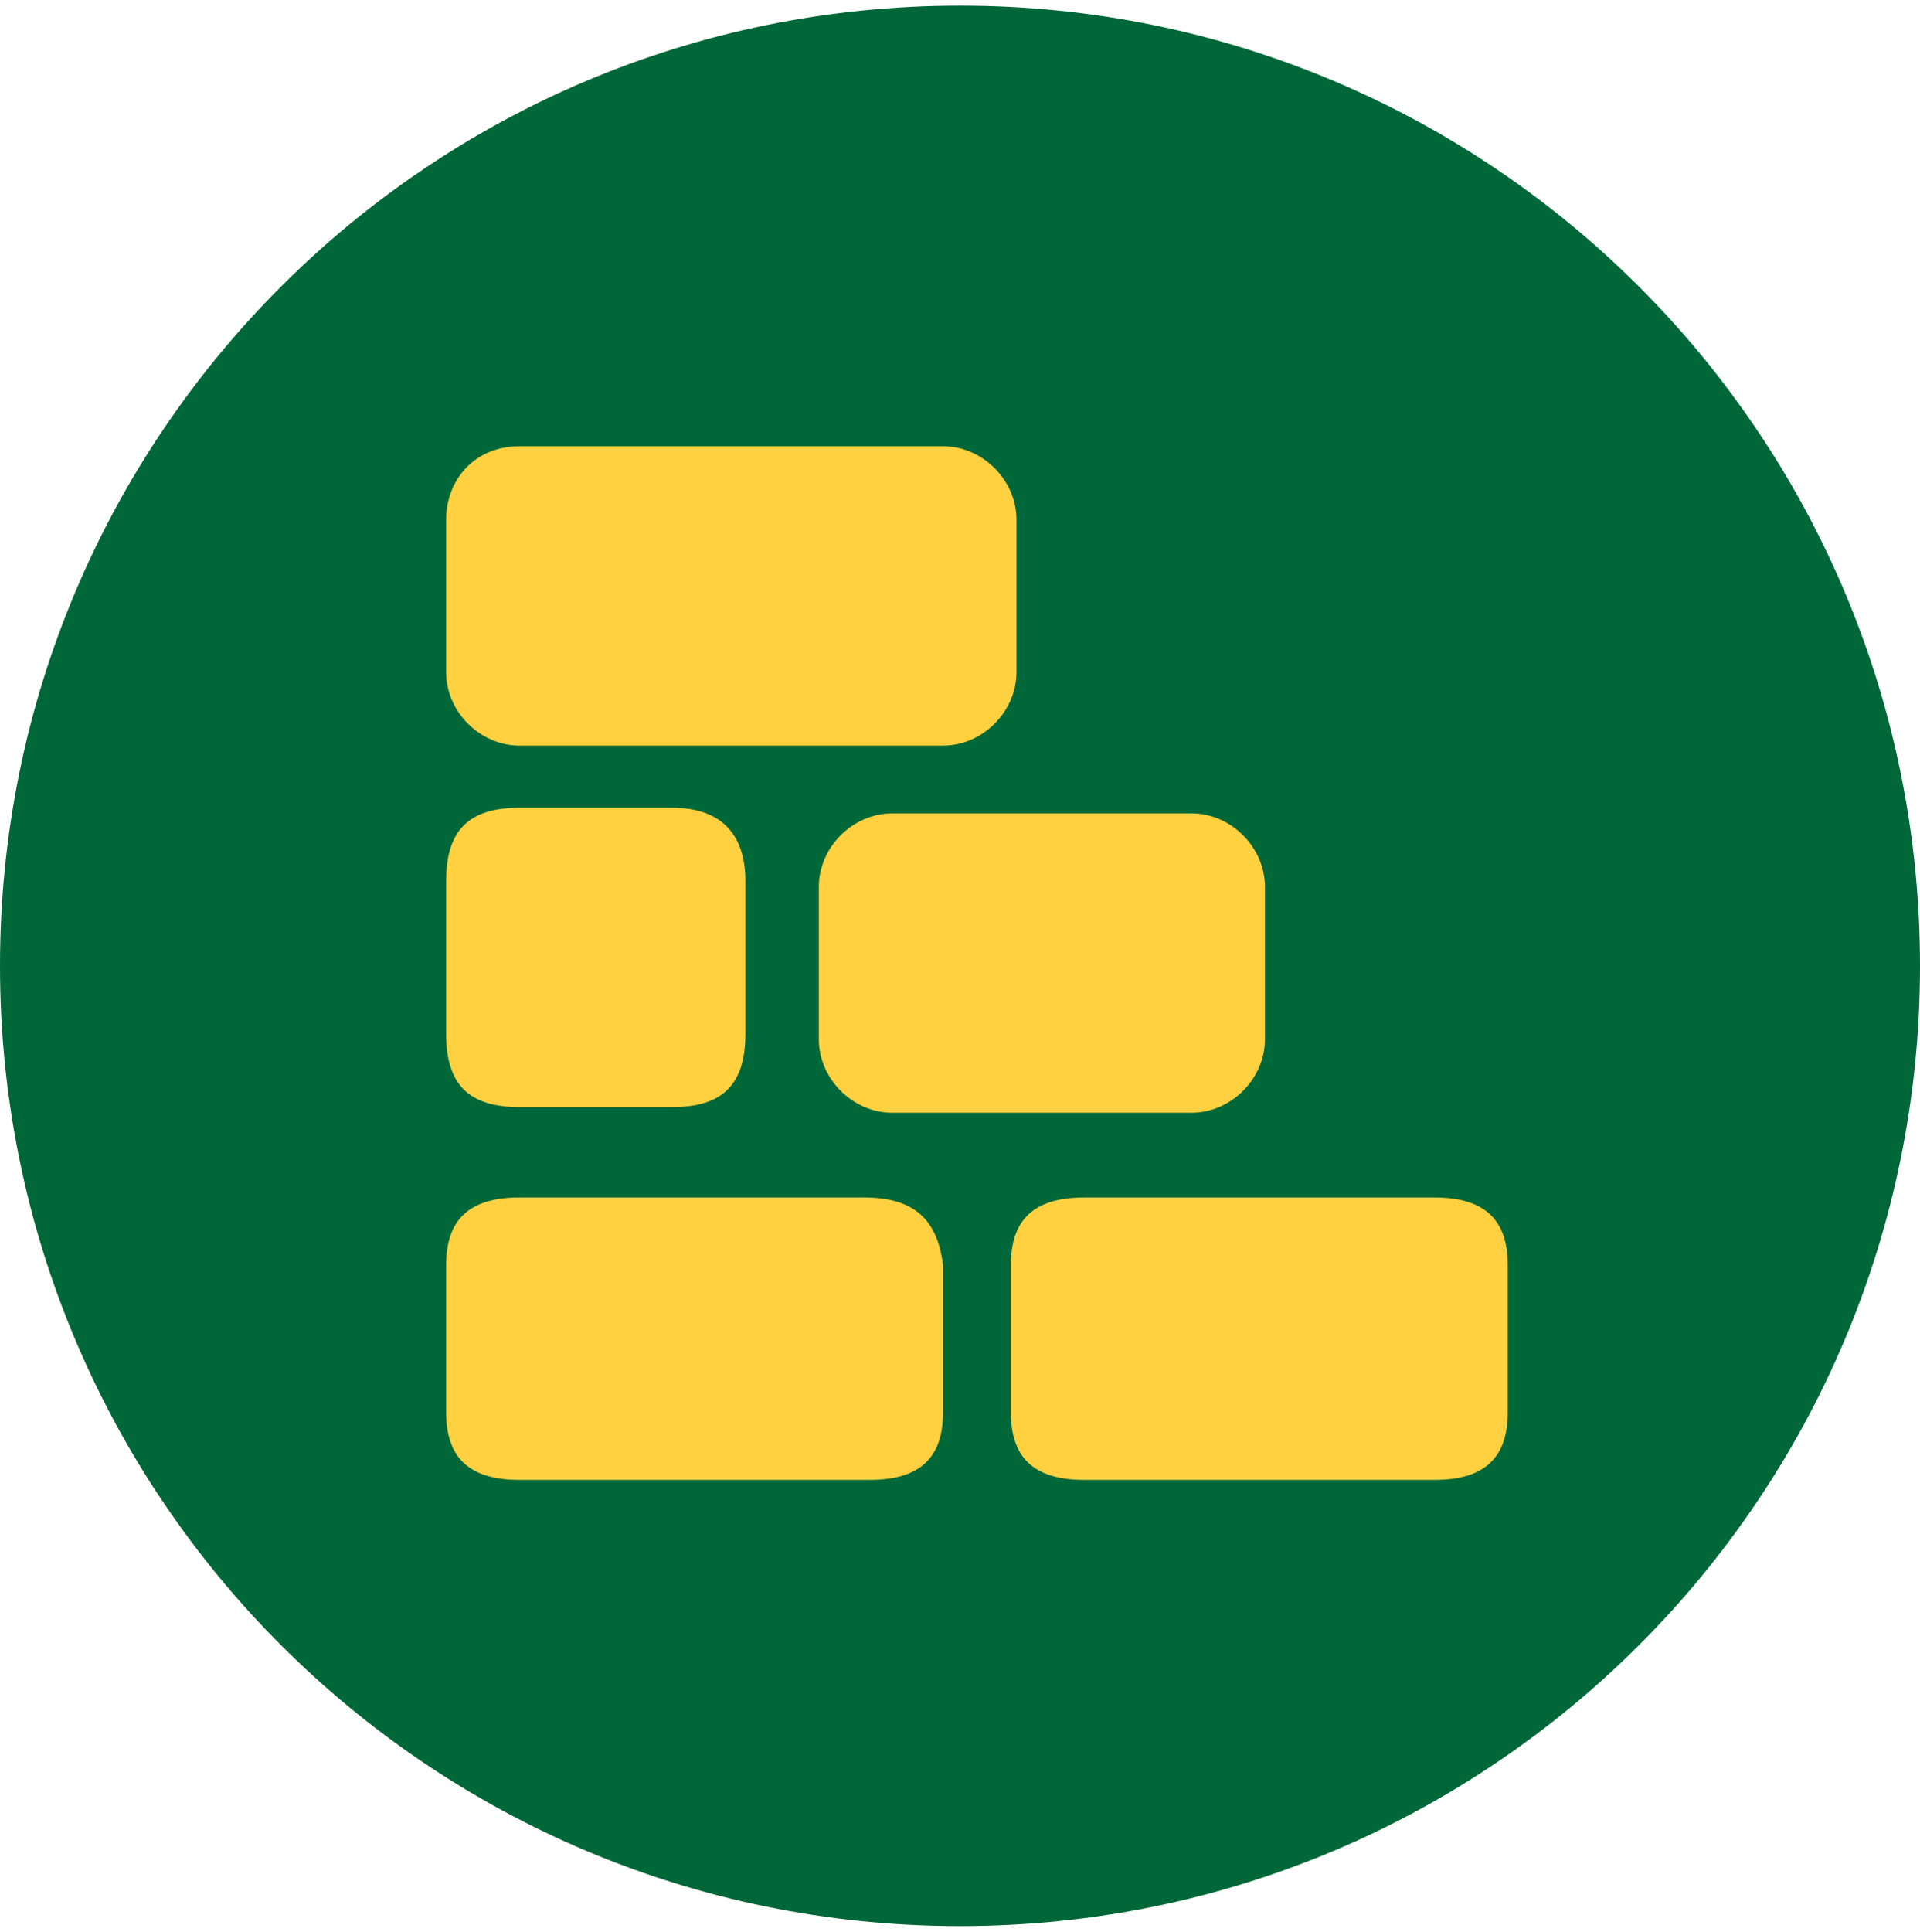 <?xml version="1.0" encoding="UTF-8"?> <svg xmlns="http://www.w3.org/2000/svg" xmlns:xlink="http://www.w3.org/1999/xlink" version="1.1" id="Layer_1" x="0px" y="0px" viewBox="0 0 34 34.2" style="enable-background:new 0 0 34 34.2;" xml:space="preserve"> <style type="text/css"> .st0{display:none;} .st1{display:inline;} .st2{fill:#F7931D;} .st3{fill:#FFFFFF;} .st4{display:inline;fill:#FFD040;} .st5{display:inline;fill:#FFFFFF;} .st6{display:inline;fill:#1B75BB;} .st7{display:inline;fill:#FFFFFF;filter:url(#Adobe_OpacityMaskFilter);} .st8{display:inline;mask:url(#mask1_1080_11950_00000026864910036373407110000013268689925800591279_);} .st9{display:inline;fill:#FFFFFF;filter:url(#Adobe_OpacityMaskFilter_00000034785242492815820090000004973885486711583640_);} .st10{display:inline;mask:url(#mask1_1080_11950_00000124875002713833836070000015555769420787845530_);} .st11{fill:#808284;} .st12{display:inline;fill:#FFFFFF;filter:url(#Adobe_OpacityMaskFilter_00000137096903008840809720000017059459840639427769_);} .st13{display:inline;mask:url(#mask3_1080_11950_00000160154834685824733960000008787048021306419385_);} .st14{display:inline;fill:#FFFFFF;filter:url(#Adobe_OpacityMaskFilter_00000075844415915873243530000002051949053998433446_);} .st15{display:inline;mask:url(#mask3_1080_11950_00000060713694034331618620000004716711205610192319_);} .st16{fill:#FFD040;} .st17{display:inline;fill:#006738;} .st18{display:inline;fill-rule:evenodd;clip-rule:evenodd;fill:#006738;} .st19{fill:#006738;} .st20{display:inline;fill:#FFFFFF;filter:url(#Adobe_OpacityMaskFilter_00000008846805046932604320000013659263597881517480_);} .st21{display:inline;mask:url(#mask0_1080_12303_00000047028142710533905240000000847386775076940168_);} .st22{display:inline;fill:#808284;} .st23{display:inline;opacity:0.47;fill:#006838;enable-background:new ;} .st24{display:inline;fill:#006838;} .st25{display:inline;fill:#BCBEC0;} .st26{display:inline;fill:#ED1C24;} </style> <g class="st0"> <g class="st1"> <g> <path d="M34,17.1c0,9.4-7.6,17.1-17,17.1c-9.4,0-17-7.6-17-17.1C0,7.6,7.6,0,17,0C26.4,0,34,7.6,34,17.1z"></path> <path class="st2" d="M17,24.9H7.2l4.9-8.5L17,7.8l4.9,8.5l4.9,8.5H17z"></path> <path class="st3" d="M19.3,24.9h-4.3l2.1-3.7l2.1-3.7l2.1,3.7l2.1,3.7H19.3z"></path> </g> </g> </g> <g class="st0"> <path class="st1" d="M34,17.1c0,9.4-7.6,17-17,17c-9.4,0-17-7.6-17-17c0-9.4,7.6-17,17-17C26.4,0.1,34,7.7,34,17.1z"></path> <path class="st4" d="M27.3,16.6L23.5,10c-0.2-0.3-0.5-0.5-0.8-0.5H7.5c-0.3,0-0.7,0.2-0.8,0.5c-0.2,0.3-0.2,0.7,0,1l7.6,13.2 c0.2,0.3,0.5,0.5,0.8,0.5c0.3,0,0.7-0.2,0.8-0.5l3-5.1l3,5.1c0.2,0.3,0.5,0.5,0.8,0.5c0.3,0,0.7-0.2,0.8-0.5l3.8-6.6 C27.5,17.3,27.5,16.9,27.3,16.6z M15.1,21.7L9.2,11.5h5.4l0.3,0.6l2.9,5L15.1,21.7z M22.7,21.7l-3-5.1h0l-2.6-4.5l-0.4-0.6h5.4 l3.2,5.6L22.7,21.7z"></path> <path class="st5" d="M24.9,19.3l-0.4-0.7l-1.2,0.1l-0.5-0.9l-0.6-0.1l-1.2-1.8l-0.2-0.2l-1.6,0.4L19,15.4l-0.4-1l-1.9-0.1l0,0.1 l-0.4,1.2l-1.2-0.1l-0.4,0l-0.5,1.1l-1.7,0.1l-0.6,0.5l-1.6,1.9H8.8v0.7h16.4l0-0.1C25.1,19.6,24.9,19.5,24.9,19.3z"></path> <path class="st4" d="M20.5,22l-5.8-9.9c-0.4,0.1-0.8,0.3-1.2,0.5L19,22H20.5z"></path> <path class="st4" d="M20.8,22.5l-6.2-10.7c-0.4,0.1-0.9,0.1-1.3,0.2l6.1,10.5H20.8z"></path> </g> <g class="st0"> <path class="st1" d="M34,17.1c0,9.4-7.6,17-17,17c-9.4,0-17-7.6-17-17s7.6-17,17-17C26.4,0.1,34,7.7,34,17.1z"></path> <path class="st5" d="M25.2,18H3.4c0,0,0,0,0,0c0,0.3,0.1,0.5,0.3,0.7L15,27.9c0.3,0.3,0.8,0.4,1.3,0.2c0.4-0.1,0.7-0.5,0.7-0.9 v-4.1h8.2V18z"></path> <path class="st6" d="M7.5,16.8h21.8c0,0,0,0,0,0c0-0.3-0.1-0.5-0.3-0.7L17.6,6.9c-0.3-0.3-0.8-0.3-1.3-0.2 c-0.4,0.1-0.7,0.5-0.7,0.9v4.1H7.5V16.8z"></path> </g> <g class="st0"> <path class="st1" d="M17,34.1c9.4,0,17-7.6,17-17c0-9.4-7.6-17-17-17c-9.4,0-17,7.6-17,17C0,26.5,7.6,34.1,17,34.1z"></path> <path class="st5" d="M17,29c6.6,0,12-5.4,12-12c0-6.6-5.4-12-12-12s-12,5.4-12,12C5,23.7,10.4,29,17,29z"></path> <defs> <filter id="Adobe_OpacityMaskFilter" filterUnits="userSpaceOnUse" x="12.5" y="10.1" width="13.8" height="16.1"> <feColorMatrix type="matrix" values="1 0 0 0 0 0 1 0 0 0 0 0 1 0 0 0 0 0 1 0"></feColorMatrix> </filter> </defs> <mask maskUnits="userSpaceOnUse" x="12.5" y="10.1" width="13.8" height="16.1" id="mask1_1080_11950_00000026864910036373407110000013268689925800591279_" class="st1"> <path style="fill:#FFFFFF;filter:url(#Adobe_OpacityMaskFilter);" d="M34,0.1H0v34h34V0.1z"></path> </mask> <g class="st8"> <path class="st3" d="M23.3,11.6c-1.6-1.2-3.7-1.7-5.7-1.5c-2.6,0.3-3.6,1.6-4.1,2.3c-0.1,0.1-0.1,0.1-0.2,0.2 c-0.6,0.8-1.1,2.4-0.8,3.9c0,0.2,0.1,0.3,0.1,0.5c0.4,0.9,1.2,1.8,1.8,2c0.6,0.3,1.4,0.3,1.7,0.2c0.2-0.1,0.5-0.4,0.4-0.6 c0-0.1-0.1-0.3-0.3-0.5c-0.5-0.3-0.9-0.7-1.2-1.2c-0.3-0.4-0.4-0.9-0.5-1.4c-0.1-1.3,0.8-2.7,2.1-3.3c1.2-0.5,2.9-0.3,3.9,0.2 c1.4,0.6,3.1,2.4,3.5,4.5c0,0,0,0,0,0c0.4,2.1-0.1,4.6-1.4,6.1c0,0-0.1,0.1-0.1,0.2c-0.5,0.7-1.6,2.1-3.8,2.8 c3.9-0.8,6.9-4.1,7.4-8.1c0-0.2,0-0.4,0-0.6c0-0.1,0-0.3,0-0.4C26.1,14.7,25.1,13,23.3,11.6z"></path> </g> <defs> <filter id="Adobe_OpacityMaskFilter_00000057828701367647520700000003894151809531643573_" filterUnits="userSpaceOnUse" x="8.9" y="6.5" width="21.1" height="23.4"> <feColorMatrix type="matrix" values="1 0 0 0 0 0 1 0 0 0 0 0 1 0 0 0 0 0 1 0"></feColorMatrix> </filter> </defs> <mask maskUnits="userSpaceOnUse" x="8.9" y="6.5" width="21.1" height="23.4" id="mask0_1080_11950_00000107566615800001126890000009097447534222294698_" class="st1"> <defs> <filter id="Adobe_OpacityMaskFilter_00000023996509683095305690000002810850079300767159_" filterUnits="userSpaceOnUse" x="12.5" y="10.1" width="13.8" height="16.1"> <feColorMatrix type="matrix" values="1 0 0 0 0 0 1 0 0 0 0 0 1 0 0 0 0 0 1 0"></feColorMatrix> </filter> </defs> <mask maskUnits="userSpaceOnUse" x="12.5" y="10.1" width="13.8" height="16.1" id="mask1_1080_11950_00000124875002713833836070000015555769420787845530_" style="filter:url(#Adobe_OpacityMaskFilter_00000057828701367647520700000003894151809531643573_);"> <path style="fill:#FFFFFF;filter:url(#Adobe_OpacityMaskFilter_00000023996509683095305690000002810850079300767159_);" d=" M34,0.1H0v34h34V0.1z"></path> </mask> <g style="mask:url(#mask1_1080_11950_00000124875002713833836070000015555769420787845530_);"> <path class="st3" d="M23.3,11.6c-1.6-1.2-3.7-1.7-5.7-1.5c-2.6,0.3-3.6,1.6-4.1,2.3c-0.1,0.1-0.1,0.1-0.2,0.2 c-0.6,0.8-1.1,2.4-0.8,3.9c0,0.2,0.1,0.3,0.1,0.5c0.4,0.9,1.2,1.8,1.8,2c0.6,0.3,1.4,0.3,1.7,0.2c0.2-0.1,0.5-0.4,0.4-0.6 c0-0.1-0.1-0.3-0.3-0.5c-0.5-0.3-0.9-0.7-1.2-1.2c-0.3-0.4-0.4-0.9-0.5-1.4c-0.1-1.3,0.8-2.7,2.1-3.3c1.2-0.5,2.9-0.3,3.9,0.2 c1.4,0.6,3.1,2.4,3.5,4.5c0,0,0,0,0,0c0.4,2.1-0.1,4.6-1.4,6.1c0,0-0.1,0.1-0.1,0.2c-0.5,0.7-1.6,2.1-3.8,2.8 c3.9-0.8,6.9-4.1,7.4-8.1c0-0.2,0-0.4,0-0.6c0-0.1,0-0.3,0-0.4C26.1,14.7,25.1,13,23.3,11.6z"></path> </g> </mask> <g class="st1"> <path class="st11" d="M30,6.5H8.9v23.4H30V6.5z"></path> </g> <defs> <filter id="Adobe_OpacityMaskFilter_00000006685095327224013360000000497249945637334150_" filterUnits="userSpaceOnUse" x="7.9" y="8" width="13.8" height="16.1"> <feColorMatrix type="matrix" values="1 0 0 0 0 0 1 0 0 0 0 0 1 0 0 0 0 0 1 0"></feColorMatrix> </filter> </defs> <mask maskUnits="userSpaceOnUse" x="7.9" y="8" width="13.8" height="16.1" id="mask3_1080_11950_00000160154834685824733960000008787048021306419385_" class="st1"> <path style="fill:#FFFFFF;filter:url(#Adobe_OpacityMaskFilter_00000006685095327224013360000000497249945637334150_);" d=" M34,0.1H0v34h34V0.1z"></path> </mask> <g class="st13"> <path class="st3" d="M20.6,21.7c0.1-0.1,0.1-0.1,0.2-0.2c0.7-0.9,1.1-2.6,0.8-3.9c0-0.2-0.1-0.3-0.1-0.5c-0.4-0.9-1.2-1.8-1.8-2 c-0.6-0.3-1.4-0.3-1.7-0.2c-0.2,0.1-0.5,0.4-0.4,0.6c0,0.1,0.1,0.3,0.3,0.5c0.5,0.3,0.9,0.7,1.2,1.2c0.3,0.4,0.4,0.9,0.5,1.4 c0.1,1.3-0.8,2.7-2.1,3.3c-1.2,0.5-2.9,0.3-3.9-0.2c-1.4-0.6-3.1-2.4-3.5-4.5c0,0,0,0,0,0c-0.4-2.1,0.1-4.6,1.4-6.1 c0,0,0.1-0.1,0.1-0.2c0.5-0.7,1.6-2.1,3.8-2.8C11.3,8.8,8.3,12,7.9,16c0,0.2,0,0.4,0,0.6c0,0.1,0,0.3,0,0.4c0.2,2.3,1.2,4.1,3,5.4 c1.6,1.2,3.7,1.7,5.7,1.5C19.1,23.6,20.1,22.4,20.6,21.7z"></path> </g> <defs> <filter id="Adobe_OpacityMaskFilter_00000132781440505916210030000006713686111289883008_" filterUnits="userSpaceOnUse" x="4.2" y="4.3" width="21.1" height="23.4"> <feColorMatrix type="matrix" values="1 0 0 0 0 0 1 0 0 0 0 0 1 0 0 0 0 0 1 0"></feColorMatrix> </filter> </defs> <mask maskUnits="userSpaceOnUse" x="4.2" y="4.3" width="21.1" height="23.4" id="mask2_1080_11950_00000060750648234930941330000015468643420187557023_" class="st1"> <defs> <filter id="Adobe_OpacityMaskFilter_00000156545797398357434950000015867570527659547295_" filterUnits="userSpaceOnUse" x="7.9" y="8" width="13.8" height="16.1"> <feColorMatrix type="matrix" values="1 0 0 0 0 0 1 0 0 0 0 0 1 0 0 0 0 0 1 0"></feColorMatrix> </filter> </defs> <mask maskUnits="userSpaceOnUse" x="7.9" y="8" width="13.8" height="16.1" id="mask3_1080_11950_00000060713694034331618620000004716711205610192319_" style="filter:url(#Adobe_OpacityMaskFilter_00000132781440505916210030000006713686111289883008_);"> <path style="fill:#FFFFFF;filter:url(#Adobe_OpacityMaskFilter_00000156545797398357434950000015867570527659547295_);" d=" M34,0.1H0v34h34V0.1z"></path> </mask> <g style="mask:url(#mask3_1080_11950_00000060713694034331618620000004716711205610192319_);"> <path class="st3" d="M20.6,21.7c0.1-0.1,0.1-0.1,0.2-0.2c0.7-0.9,1.1-2.6,0.8-3.9c0-0.2-0.1-0.3-0.1-0.5c-0.4-0.9-1.2-1.8-1.8-2 c-0.6-0.3-1.4-0.3-1.7-0.2c-0.2,0.1-0.5,0.4-0.4,0.6c0,0.1,0.1,0.3,0.3,0.5c0.5,0.3,0.9,0.7,1.2,1.2c0.3,0.4,0.4,0.9,0.5,1.4 c0.1,1.3-0.8,2.7-2.1,3.3c-1.2,0.5-2.9,0.3-3.9-0.2c-1.4-0.6-3.1-2.4-3.5-4.5c0,0,0,0,0,0c-0.4-2.1,0.1-4.6,1.4-6.1 c0,0,0.1-0.1,0.1-0.2c0.5-0.7,1.6-2.1,3.8-2.8C11.3,8.8,8.3,12,7.9,16c0,0.2,0,0.4,0,0.6c0,0.1,0,0.3,0,0.4 c0.2,2.3,1.2,4.1,3,5.4c1.6,1.2,3.7,1.7,5.7,1.5C19.1,23.6,20.1,22.4,20.6,21.7z"></path> </g> </mask> <g class="st1"> <path class="st16" d="M25.3,4.3H4.2v23.4h21.1V4.3z"></path> </g> </g> <g class="st0"> <path class="st1" d="M34,17.1c0-9.4-7.6-17-17-17C9.8,0.1,3.6,4.6,1.1,11l7.2,7.1l3.5-3.8l2.4,3.5l8.2-6.2l-0.5,7.1l3.1,0.3 L22,24.1l3,2.3l-2.4,2.6l0.9,1.6L22.2,32l0,1.3C29,31.1,34,24.7,34,17.1z"></path> <path class="st1" d="M22.1,33.3L22.1,33.3L22.1,33.3z"></path> <path class="st1" d="M1.1,11L1.1,11L1.1,11z"></path> <path class="st4" d="M23.4,30.7l-0.9-1.6l2.4-2.6l-3-2.3l2.9-5.2l-3.1-0.3l0.5-7.1l-8.2,6.2l-2.4-3.5l-3.5,3.8L1.1,11l0,0 C1,11.2,1,11.4,0.9,11.7c0,0,0,0.1,0,0.1c-0.1,0.2-0.1,0.4-0.2,0.6c0,0,0,0.1,0,0.1c-0.1,0.2-0.1,0.4-0.2,0.6c0,0.1,0,0.1,0,0.2 c0,0.2-0.1,0.4-0.1,0.5c0,0.1,0,0.2,0,0.3c0,0.2-0.1,0.3-0.1,0.5c0,0.1,0,0.2,0,0.4c0,0.1,0,0.3-0.1,0.4c0,0.2,0,0.3,0,0.5 c0,0.1,0,0.2,0,0.3c0,0.3,0,0.6,0,0.8c0,9.4,7.6,17,17,17c0.3,0,0.5,0,0.8,0c0.1,0,0.2,0,0.3,0c0.2,0,0.4,0,0.5,0 c0.1,0,0.2,0,0.3,0c0.2,0,0.4,0,0.5-0.1c0.1,0,0.2,0,0.2,0c0.2,0,0.5-0.1,0.7-0.1c0.1,0,0.2,0,0.3-0.1c0.1,0,0.3-0.1,0.4-0.1 c0.1,0,0.3-0.1,0.4-0.1c0.1,0,0.2-0.1,0.3-0.1c0.1,0,0.3-0.1,0.4-0.1l0,0l0-1.3L23.4,30.7z"></path> </g> <g class="st0"> <path class="st17" d="M17,34.2c9.4,0,17-7.7,17-17.1C34,7.6,26.4,0,17,0C7.6,0,0,7.6,0,17.1C0,26.5,7.6,34.2,17,34.2z"></path> <path class="st4" d="M13,11.4h8.6l0.9-2.8h-14c-0.8,0.8-1.5,1.8-2,2.8H13z"></path> <path class="st4" d="M23.7,7l-3.5,11.4l-5.6-6.3l-2.9,0L7.7,24.8c0.7,0.8,1.4,1.5,2.3,2.1l3.6-11.7l0,0l5.6,6.3l0,0h2.9L26,9 C25.3,8.3,24.6,7.6,23.7,7z"></path> </g> <g class="st0"> <path class="st18" d="M17,34.1c9.4,0,17-7.6,17-17s-7.6-17-17-17S0,7.7,0,17.1S7.6,34.1,17,34.1z"></path> <path class="st4" d="M18.4,14.4h-2.8c-0.9,0-1.3,0.4-1.3,1.3v2.8c0,0.9,0.4,1.3,1.3,1.3h2.8c0.9,0,1.3-0.4,1.3-1.3v-2.8 C19.7,14.9,19.3,14.4,18.4,14.4z"></path> <path class="st4" d="M9.1,13h9.4c0.9,0,1.4-0.4,1.4-1.4V9.2c0-0.9-0.4-1.4-1.4-1.4H9.1c-0.9,0-1.4,0.4-1.4,1.4v2.4 C7.8,12.5,8.2,13,9.1,13z"></path> <path class="st4" d="M25,21.3h-9.4c-0.9,0-1.4,0.4-1.4,1.4V25c0,0.9,0.4,1.4,1.4,1.4H25c0.9,0,1.4-0.4,1.4-1.4v-2.4 C26.3,21.7,25.9,21.3,25,21.3z"></path> <path class="st4" d="M25,7.9h-2.4c-0.9,0-1.4,0.4-1.4,1.4v9.4c0,0.9,0.4,1.4,1.4,1.4H25c0.9,0,1.4-0.4,1.4-1.4V9.2 C26.3,8.3,25.9,7.9,25,7.9z"></path> <path class="st4" d="M11.5,14.3H9.1c-0.9,0-1.4,0.4-1.4,1.4V25c0,0.9,0.4,1.4,1.4,1.4h2.4c0.9,0,1.4-0.4,1.4-1.4v-9.4 C12.9,14.7,12.4,14.3,11.5,14.3z"></path> </g> <g> <path class="st19" d="M34,17.1c0,9.4-7.6,17-17,17c-9.4,0-17-7.6-17-17c0-9.4,7.6-17,17-17C26.4,0.1,34,7.7,34,17.1z"></path> <path class="st16" d="M15.3,21.2H9.2c-0.9,0-1.3,0.4-1.3,1.2v2.6c0,0.8,0.4,1.2,1.3,1.2h6.2c0.9,0,1.3-0.4,1.3-1.2v-2.6 C16.6,21.6,16.2,21.2,15.3,21.2z"></path> <path class="st16" d="M25.4,21.2h-6.2c-0.9,0-1.3,0.4-1.3,1.2v2.6c0,0.8,0.4,1.2,1.3,1.2h6.2c0.9,0,1.3-0.4,1.3-1.2v-2.6 C26.7,21.6,26.3,21.2,25.4,21.2z"></path> <path class="st16" d="M9.2,7.9h7.5c0.7,0,1.3,0.6,1.3,1.3v2.7c0,0.7-0.6,1.3-1.3,1.3H9.2c-0.7,0-1.3-0.6-1.3-1.3V9.2 C7.9,8.5,8.4,7.9,9.2,7.9z"></path> <path class="st16" d="M11.9,14.3H9.2c-0.9,0-1.3,0.4-1.3,1.3v2.7c0,0.9,0.4,1.3,1.3,1.3h2.7c0.9,0,1.3-0.4,1.3-1.3v-2.7 C13.2,14.8,12.8,14.3,11.9,14.3z"></path> <path class="st16" d="M15.8,14.4h5.3c0.7,0,1.3,0.6,1.3,1.3v2.7c0,0.7-0.6,1.3-1.3,1.3h-5.3c-0.7,0-1.3-0.6-1.3-1.3v-2.7 C14.5,15,15.1,14.4,15.8,14.4z"></path> </g> <g class="st0"> <path class="st17" d="M34,17.1c0,9.2-7.6,16.6-17,16.6S0,26.2,0,17.1C0,7.9,7.6,0.5,17,0.5C26.4,0.5,34,7.9,34,17.1z"></path> <path class="st4" d="M30.4,17.1h-26v1.4h26V17.1z"></path> <path class="st4" d="M26.6,22H4.4v1.4h22.2V22z"></path> <path class="st4" d="M9.3,6.6H7.9V29h1.4V6.6z"></path> <path class="st4" d="M20.4,4.3H19v25.9h1.4V4.3z"></path> <path class="st4" d="M19.6,21.7l-0.2,0.6L8.9,18.8l0.2-0.6L19.6,21.7z"></path> </g> <g class="st0"> <path class="st1" d="M34,17.1c0,9.4-7.6,17.1-17,17.1c-9.4,0-17-7.7-17-17.1C0,7.6,7.6,0,17,0C26.4,0,34,7.6,34,17.1z"></path> <defs> <filter id="Adobe_OpacityMaskFilter_00000057119083224468901590000000074423154472943246_" filterUnits="userSpaceOnUse" x="5" y="5" width="23.2" height="24.1"> <feColorMatrix type="matrix" values="1 0 0 0 0 0 1 0 0 0 0 0 1 0 0 0 0 0 1 0"></feColorMatrix> </filter> </defs> <mask maskUnits="userSpaceOnUse" x="5" y="5" width="23.2" height="24.1" id="mask0_1080_12303_00000047028142710533905240000000847386775076940168_" class="st1"> <path style="fill:#FFFFFF;filter:url(#Adobe_OpacityMaskFilter_00000057119083224468901590000000074423154472943246_);" d="M34,0 H0v34.2h34V0z"></path> </mask> <g class="st21"> <path class="st16" d="M22.9,21.2c-1.3,1.8-3.4,2.9-5.8,2.9c-4,0-7.2-3.2-7.2-7.1c0-3.9,3.2-7.1,7.2-7.1c2.4,0,4.5,1.2,5.8,2.9h5.3 C26.6,8.3,22.2,5,17,5c-6.6,0-12,5.4-12,12c0,6.7,5.4,12.1,12,12.1c5.2,0,9.6-3.3,11.2-7.9H22.9z"></path> <path class="st11" d="M22.6,17.1c0,3.1-2.5,5.6-5.6,5.6c-3.1,0-5.6-2.5-5.6-5.6c0-3.1,2.5-5.6,5.6-5.6 C20.1,11.5,22.6,14,22.6,17.1z"></path> <path class="st16" d="M21.2,16.8l-0.5-0.2c-0.2-1.9-1.8-3.4-3.7-3.4c-2,0-3.7,1.6-3.8,3.6c-0.1,0-0.2,0.1-0.2,0.3 c0,0.1,0.1,0.2,0.2,0.3l0,0h8c0.1,0,0.2-0.1,0.2-0.3S21.3,16.8,21.2,16.8z"></path> <path class="st3" d="M13.4,17.9c0.2,1.8,1.7,3.2,3.6,3.2c1.9,0,3.5-1.4,3.6-3.2H13.4z"></path> </g> </g> <g class="st0"> <path class="st1" d="M17,34.1c9.4,0,17-7.6,17-17c0-9.4-7.6-17-17-17c-9.4,0-17,7.6-17,17C0,26.5,7.6,34.1,17,34.1z"></path> <path class="st4" d="M16.4,27.9l-1.2-2.4V5.3c-0.1,0-0.1,0-0.2,0C9.3,6.2,5,11.2,5,17.1c0,6.6,5.4,12,12,12L16.5,28L16.4,27.9z"></path> <path class="st4" d="M18.8,5.3v20.2L17,29.1c6.6,0,12-5.4,12-12C29,11.1,24.5,6.1,18.8,5.3z"></path> <path class="st22" d="M18.8,7.3V5.3c-0.6-0.1-1.2-0.1-1.8-0.1c-0.6,0-1.2,0.1-1.8,0.1v2.1c0.6-0.1,1.1-0.2,1.8-0.2 C17.6,7.1,18.2,7.2,18.8,7.3z"></path> <path class="st22" d="M16.9,28.9l0.1,0.2l0.1-0.2C17,28.9,17,28.9,16.9,28.9C16.9,28.9,16.9,28.9,16.9,28.9z"></path> <path class="st17" d="M22.5,18c0-1.4-0.9-2.6-2.3-3.3c-0.4,0.2-0.9,0.4-1.5,0.5v5.6c0.5,0.1,1,0.3,1.4,0.5 C21.6,20.6,22.5,19.4,22.5,18z"></path> <path class="st17" d="M15.2,15.2c-0.6-0.1-1.1-0.3-1.5-0.6c-1.4,0.8-2.4,2-2.4,3.4c0,1.4,0.9,2.6,2.4,3.4c0.5-0.2,1-0.4,1.5-0.6 V15.2z"></path> <path class="st22" d="M15.2,15.2v5.6c0.5-0.1,1.1-0.2,1.7-0.2c0.6,0,1.3,0.1,1.8,0.2v-5.6c-0.6,0.1-1.1,0.2-1.8,0.2 C16.4,15.4,15.8,15.3,15.2,15.2z"></path> <path class="st17" d="M16.4,27.9l-1.2-2.4v-3.5c-0.5-0.1-1.1-0.3-1.5-0.6c-1.4,0.7-2.4,2-2.4,3.4c0,2.3,2.5,4.1,5.5,4.1L16.5,28 L16.4,27.9z"></path> <path class="st22" d="M18.8,21.9c-0.6,0.1-1.2,0.2-1.8,0.2c-0.6,0-1.2-0.1-1.7-0.2v3.5l1.2,2.4l0.1,0.1l0.4,0.9c0,0,0,0,0,0 c0.1,0,0.1,0,0.2,0l1.7-3.4V21.9z"></path> <path class="st23" d="M18.8,21.9c0.5-0.1,1-0.3,1.4-0.5c-0.4-0.2-0.9-0.4-1.4-0.5V21.9z"></path> <path class="st24" d="M18.8,21.9c0.5-0.1,1-0.3,1.4-0.5c-0.4-0.2-0.9-0.4-1.4-0.5V21.9z"></path> <path class="st23" d="M15.2,20.8c-0.5,0.1-1.1,0.3-1.5,0.6c0.5,0.2,1,0.4,1.5,0.6V20.8z"></path> <path class="st24" d="M15.2,20.8c-0.5,0.1-1.1,0.3-1.5,0.6c0.5,0.2,1,0.4,1.5,0.6V20.8z"></path> <path class="st25" d="M15.2,20.8v1.1c0.5,0.1,1.1,0.2,1.7,0.2c0.6,0,1.3-0.1,1.8-0.2v-1c-0.6-0.1-1.2-0.2-1.8-0.2 C16.3,20.6,15.8,20.7,15.2,20.8z"></path> <path class="st23" d="M15.2,20.8v1.1c0.5,0.1,1.1,0.2,1.7,0.2c0.6,0,1.3-0.1,1.8-0.2v-1c-0.6-0.1-1.2-0.2-1.8-0.2 C16.3,20.6,15.8,20.7,15.2,20.8z"></path> <path class="st23" d="M15.2,20.8v1.1c0.5,0.1,1.1,0.2,1.7,0.2c0.6,0,1.3-0.1,1.8-0.2v-1c-0.6-0.1-1.2-0.2-1.8-0.2 C16.3,20.6,15.8,20.7,15.2,20.8z"></path> <path class="st17" d="M20.2,14.6c1.4-0.8,2.4-2,2.4-3.4c0-1.8-1.6-3.4-3.8-3.9v6.7C19.3,14.2,19.8,14.4,20.2,14.6z"></path> <path class="st22" d="M16.9,13.8c0.6,0,1.3,0.1,1.8,0.2V7.3c-0.6-0.1-1.1-0.2-1.8-0.2c-0.6,0-1.2,0.1-1.8,0.2V14 C15.8,13.9,16.3,13.8,16.9,13.8z"></path> <path class="st23" d="M18.8,15.2c0.5-0.1,1-0.3,1.5-0.5c-0.4-0.2-0.9-0.4-1.5-0.6V15.2z"></path> <path class="st24" d="M18.8,15.2c0.5-0.1,1-0.3,1.5-0.5c-0.4-0.2-0.9-0.4-1.5-0.6V15.2z"></path> <path class="st23" d="M15.2,14c-0.6,0.1-1.1,0.3-1.5,0.6c0.5,0.3,1,0.5,1.5,0.6V14z"></path> <path class="st24" d="M15.2,14c-0.6,0.1-1.1,0.3-1.5,0.6c0.5,0.3,1,0.5,1.5,0.6V14z"></path> <path class="st25" d="M16.9,13.8c-0.6,0-1.2,0.1-1.7,0.2v1.2c0.6,0.1,1.1,0.2,1.8,0.2c0.6,0,1.2-0.1,1.8-0.2v-1.1 C18.2,13.9,17.6,13.8,16.9,13.8z"></path> <path class="st23" d="M16.9,13.8c-0.6,0-1.2,0.1-1.7,0.2v1.2c0.6,0.1,1.1,0.2,1.8,0.2c0.6,0,1.2-0.1,1.8-0.2v-1.1 C18.2,13.9,17.6,13.8,16.9,13.8z"></path> <path class="st23" d="M16.9,13.8c-0.6,0-1.2,0.1-1.7,0.2v1.2c0.6,0.1,1.1,0.2,1.8,0.2c0.6,0,1.2-0.1,1.8-0.2v-1.1 C18.2,13.9,17.6,13.8,16.9,13.8z"></path> <path class="st17" d="M20.1,14.9l-5,2.4l-1.2-2.7l5-2.4L20.1,14.9z"></path> <path class="st17" d="M20.1,21.4l-4.9,2.3L13.9,21l4.9-2.3L20.1,21.4z"></path> </g> <g class="st0"> <path class="st1" d="M34,17.1c0,9.4-7.6,17-17,17c-9.4,0-17-7.6-17-17c0-9.4,7.6-17,17-17C26.4,0.1,34,7.7,34,17.1z"></path> <path class="st5" d="M29,17.1c0,6.6-5.4,12-12,12c-6.6,0-12-5.4-12-12c0-6.6,5.4-12,12-12C23.6,5.1,29,10.5,29,17.1z"></path> <path class="st22" d="M9.9,16.3H5.8v1.2h4.1V16.3z"></path> <path class="st22" d="M28.4,16.3h-4.1v1.2h4.1V16.3z"></path> <path class="st22" d="M17.7,11.8h-6.6v10.3H23V11.8H17.7z M20.5,16.3v3.3h-6.9v-5.3h6.9V16.3z"></path> <path class="st22" d="M16.5,23.1v0.6v2.7h1.3v-2.7v-0.6H16.5z"></path> <path class="st22" d="M16.5,7.4v2.7v0.6h1.3v-0.6V7.4H16.5z"></path> <path class="st26" d="M16.7,15.2h-1.8v1.3v0.8v1.3h1.8h0.8h1.8v-1.3v-0.8v-1.3h-1.8H16.7z"></path> </g> <g class="st0"> <path class="st17" d="M34,17.1c0,9.4-7.6,17.1-17,17.1c-9.4,0-17-7.7-17-17.1C0,7.6,7.6,0,17,0C26.4,0,34,7.6,34,17.1z"></path> <path class="st4" d="M25.9,10.4l-11.5,1.9c1.1,0.3,2.2,0.8,3.1,1.5l8.6-2.4l3.9,0l0.3-1L25.9,10.4z"></path> <path class="st4" d="M17.9,14.2c0.4,0.4,0.8,0.8,1.2,1.2l7.3-2.9l3.2,0l0.3-0.8H26L17.9,14.2z"></path> <path class="st4" d="M19.5,16c0.2,0.4,0.5,0.7,0.7,1.1l0,0l6-3.6h3l0.2-0.6l-3.4,0L19.5,16z"></path> <path class="st4" d="M20.5,18c0.2,0.5,0.3,1,0.4,1.5l5.6-5l2.4,0l0.2-0.6l-2.9,0.1L20.5,18z"></path> <path class="st4" d="M12.1,13.3c-4.3,0-7.8,3.5-7.8,7.8c0,4.3,3.5,7.8,7.8,7.8c4.3,0,7.8-3.5,7.8-7.8 C19.9,16.8,16.4,13.3,12.1,13.3z M12.1,27.3c-3.4,0-6.1-2.8-6.1-6.1c0-3.4,2.7-6.2,6.1-6.2c3.4,0,6.1,2.8,6.1,6.2 C18.2,24.5,15.5,27.3,12.1,27.3z"></path> </g> <g class="st0"> <path class="st4" d="M29.3,29.1c6.4-6.9,6.2-17.9-0.6-24.5c-6.7-6.6-17.6-6.3-24,0.6S-1.6,23,5.3,29.7C12,36.2,22.9,36,29.3,29.1z"></path> <path class="st17" d="M33.6,17.5c0-0.7,0-1.4-0.1-2.1l-1.7,0.2l-0.3-0.4l-0.6-0.6l-1.5-0.2l-0.4-1.2l-1.4,0.1L27.1,12l-1.7,0.1 l-0.6,1.7l-1.4-0.5l-1.3,2.1l-0.6,0.1l-0.4,1h-0.4l-0.3-1l-1.7-0.7l-1.3,2.2l1.1,0.8l-4.8,3.7v0.1l0,0l1.1,1.5L13,24.5l2.7,3.7 l-0.5,0.4l4.2,5.7c0.4-0.1,0.8-0.1,1.1-0.2C27.9,32.3,33.5,25.7,33.6,17.5z"></path> <path class="st17" d="M33.9,15.2l-18.4,14l3.7,5.1c2.8-0.4,5.5-1.4,8-3.3C32.2,27.1,34.5,21.1,33.9,15.2z"></path> <path class="st17" d="M18.5,17.9l-7.2,5.5l4,5.3l7.2-5.5L18.5,17.9z"></path> <path class="st17" d="M4.4,28.6c3.9,4.4,9.6,6.3,15,5.6l-8.1-10.9L4.4,28.6z"></path> <path class="st5" d="M13.5,21.7l-6.5,5l1.1,1.6l6.5-5L13.5,21.7z"></path> <path class="st5" d="M13,24.6L9.7,27l2.7,3.6l3.3-2.6L13,24.6z"></path> <path class="st5" d="M12.9,30.3l3.1,4.1c1.1,0.1,2.4,0,3.5-0.1l-4.2-5.7L12.9,30.3z"></path> <path class="st1" d="M12.2,20.2l-6.5,5l1.1,1.5l6.5-5L12.2,20.2z"></path> <path class="st1" d="M7.9,17.8l-3.3,2.6l2.7,3.6l3.3-2.6L7.9,17.8z"></path> <path class="st1" d="M7.4,18.1l-6-8.2c-0.5,1.1-0.8,2.2-1.1,3.4l4.8,6.5L7.4,18.1z"></path> </g> </svg> 